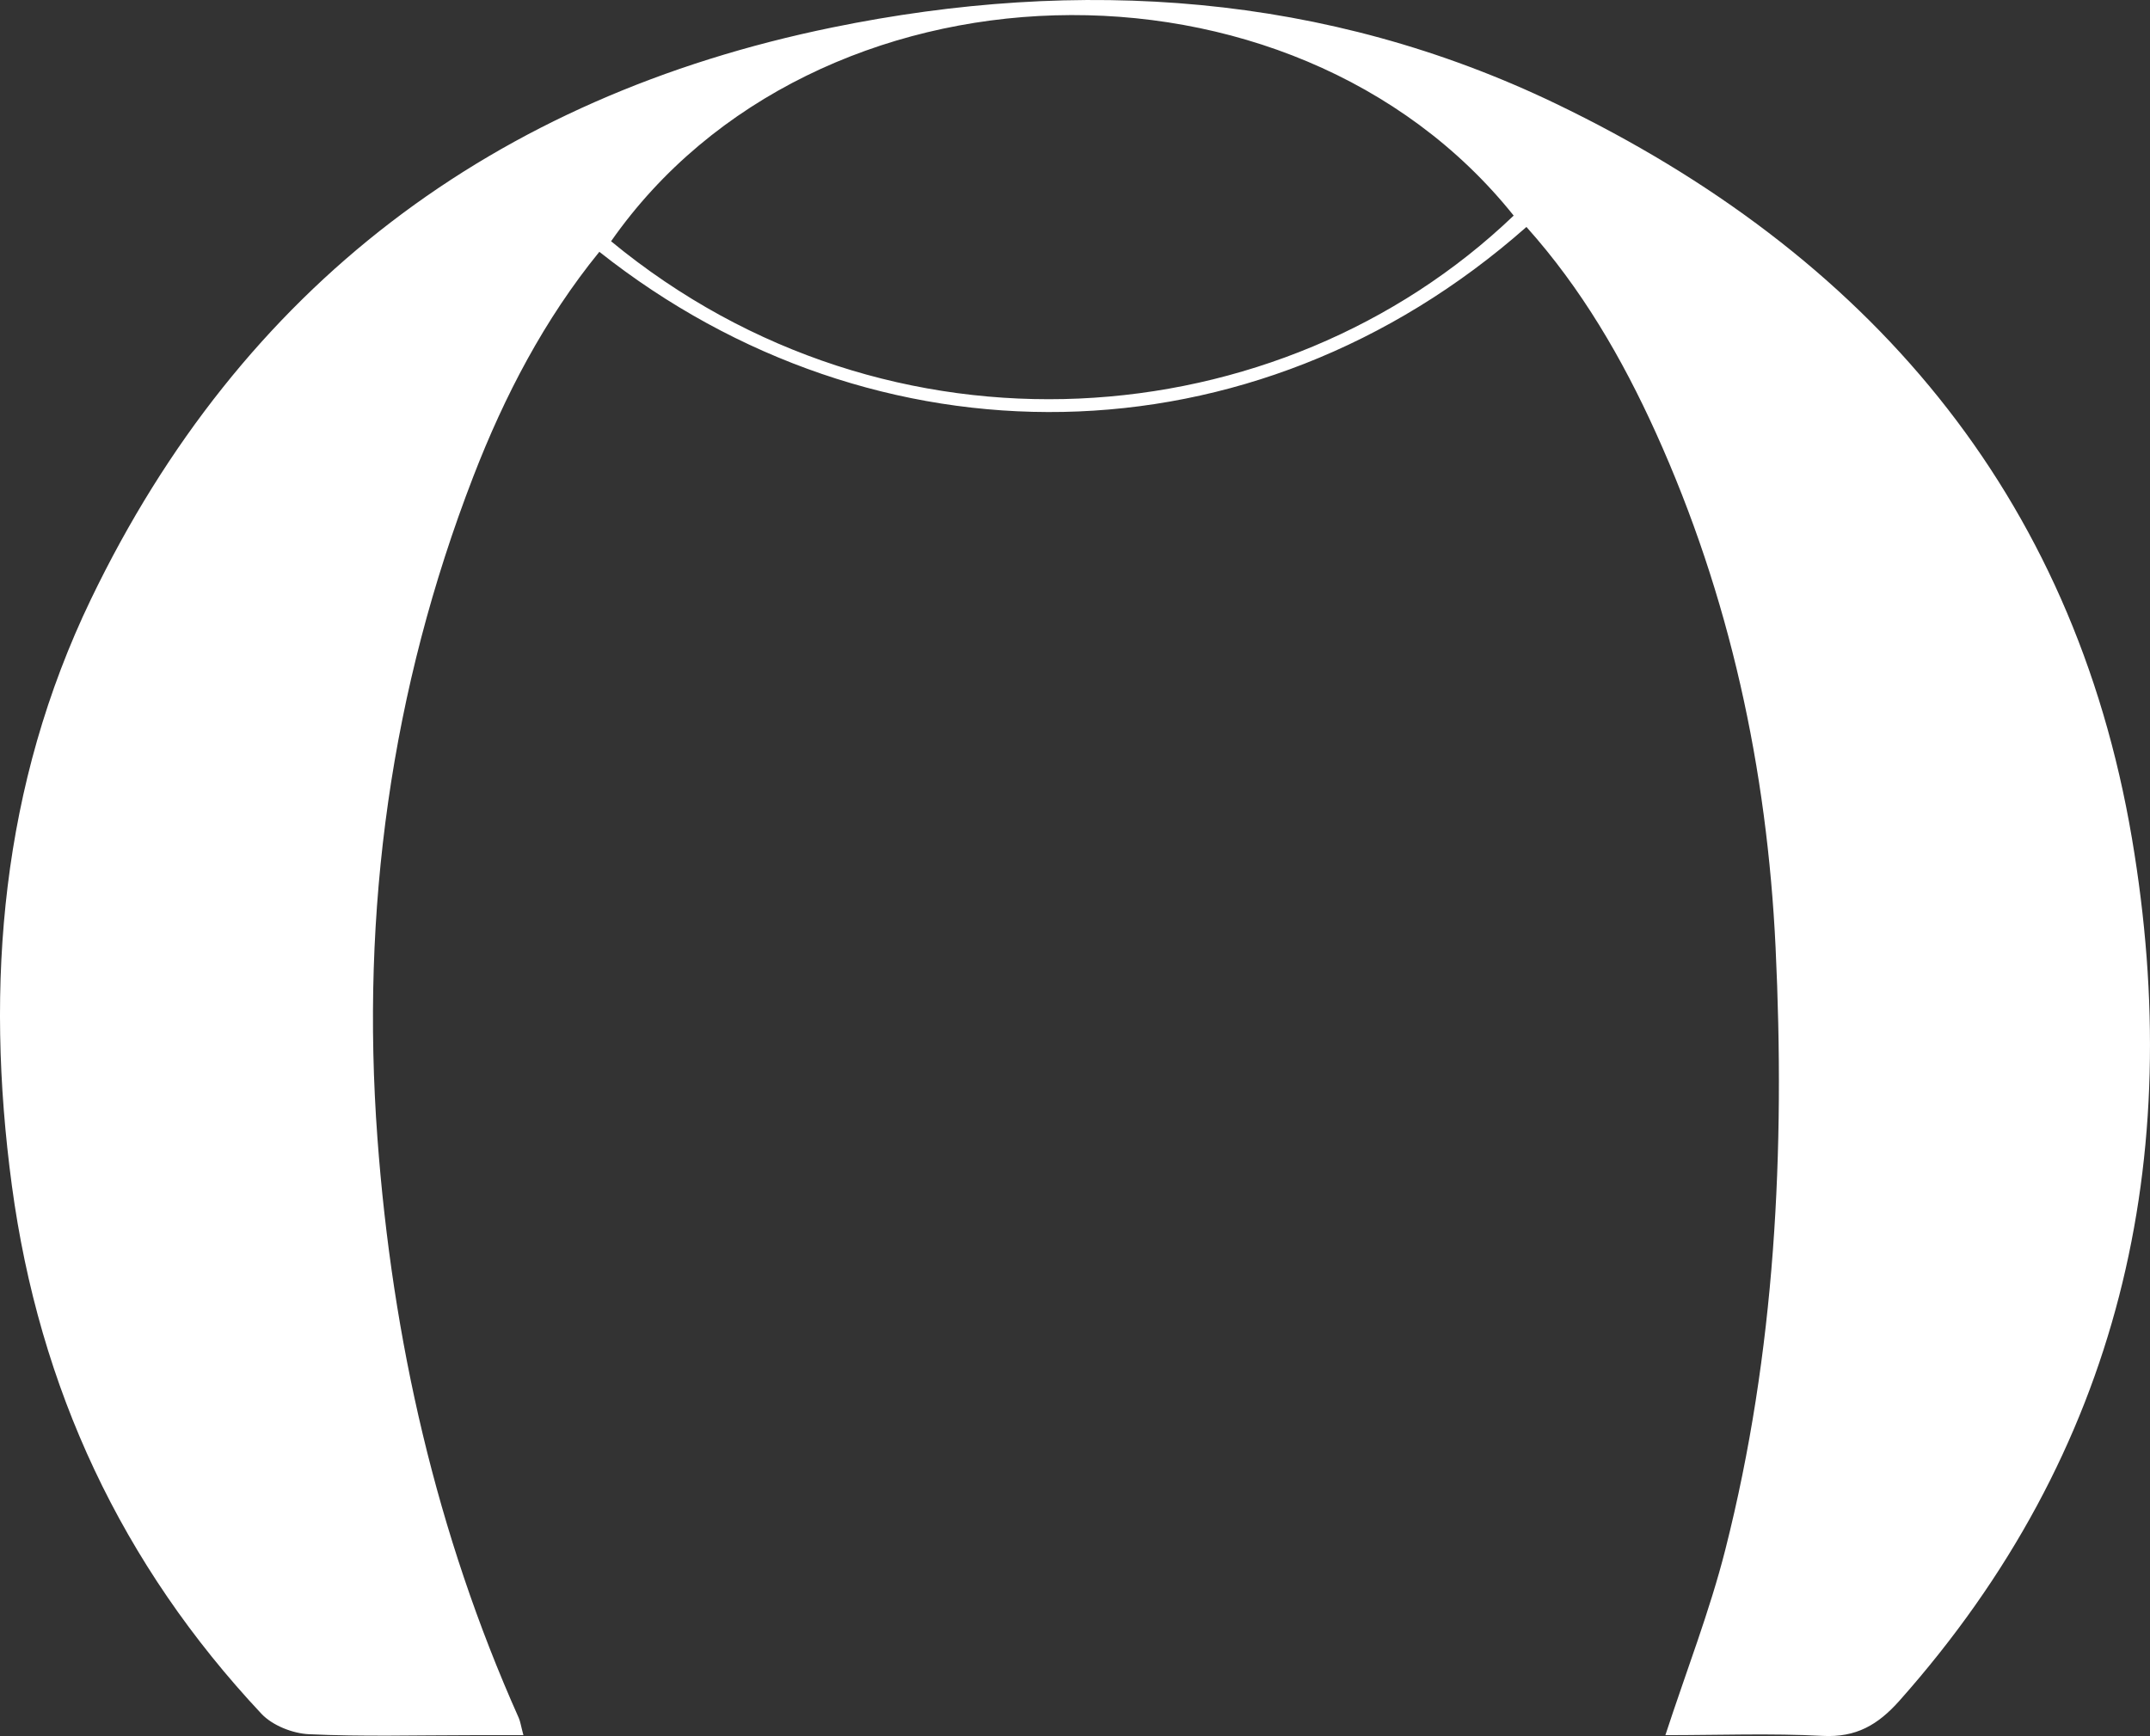<?xml version="1.0" encoding="UTF-8"?><svg id="Mode_Isolation" xmlns="http://www.w3.org/2000/svg" viewBox="0 0 282.999 228.555"><rect x="0" y="0" width="282.999" height="228.555" fill="#333333" stroke="none"/><defs><style>.cls-1{fill:#fff;}</style></defs><path class="cls-1" d="m219.208,228.44c2.778-8.499,5.835-16.324,7.886-24.404,6.609-26.033,7.89-52.588,6.622-79.289-1.117-23.518-6.018-46.235-15.758-67.77-4.428-9.791-9.807-19.025-17.037-27.099-36.088,31.892-85.815,31.953-122.031,3.273-7.25,8.916-12.491,18.977-16.592,29.591-10.84,28.052-14.832,57.136-12.616,87.113,1.957,26.473,7.746,51.995,18.595,76.298.21.47.277,1.004.619,2.287h-7.004c-7.08,0-14.169.208-21.232-.126-2.149-.101-4.808-1.156-6.25-2.694C16.007,205.997,5.155,182.774,1.565,156.104c-3.595-26.709-1.346-52.798,10.401-77.203C31.796,37.704,64.973,12.751,109.541,3.617c32.6-6.681,64.972-4.535,95.269,10.04,40.904,19.679,68.103,51.18,75.814,96.726,7.14,42.168-1.473,80.727-30.591,113.505-2.842,3.199-5.714,4.88-10.136,4.646-6.78-.358-13.592-.094-20.689-.094m-19.967-200.057c-29.274-36.609-92.117-34.823-118.808,3.38,36.639,30.226,88.004,26.122,118.808-3.38"/></svg>